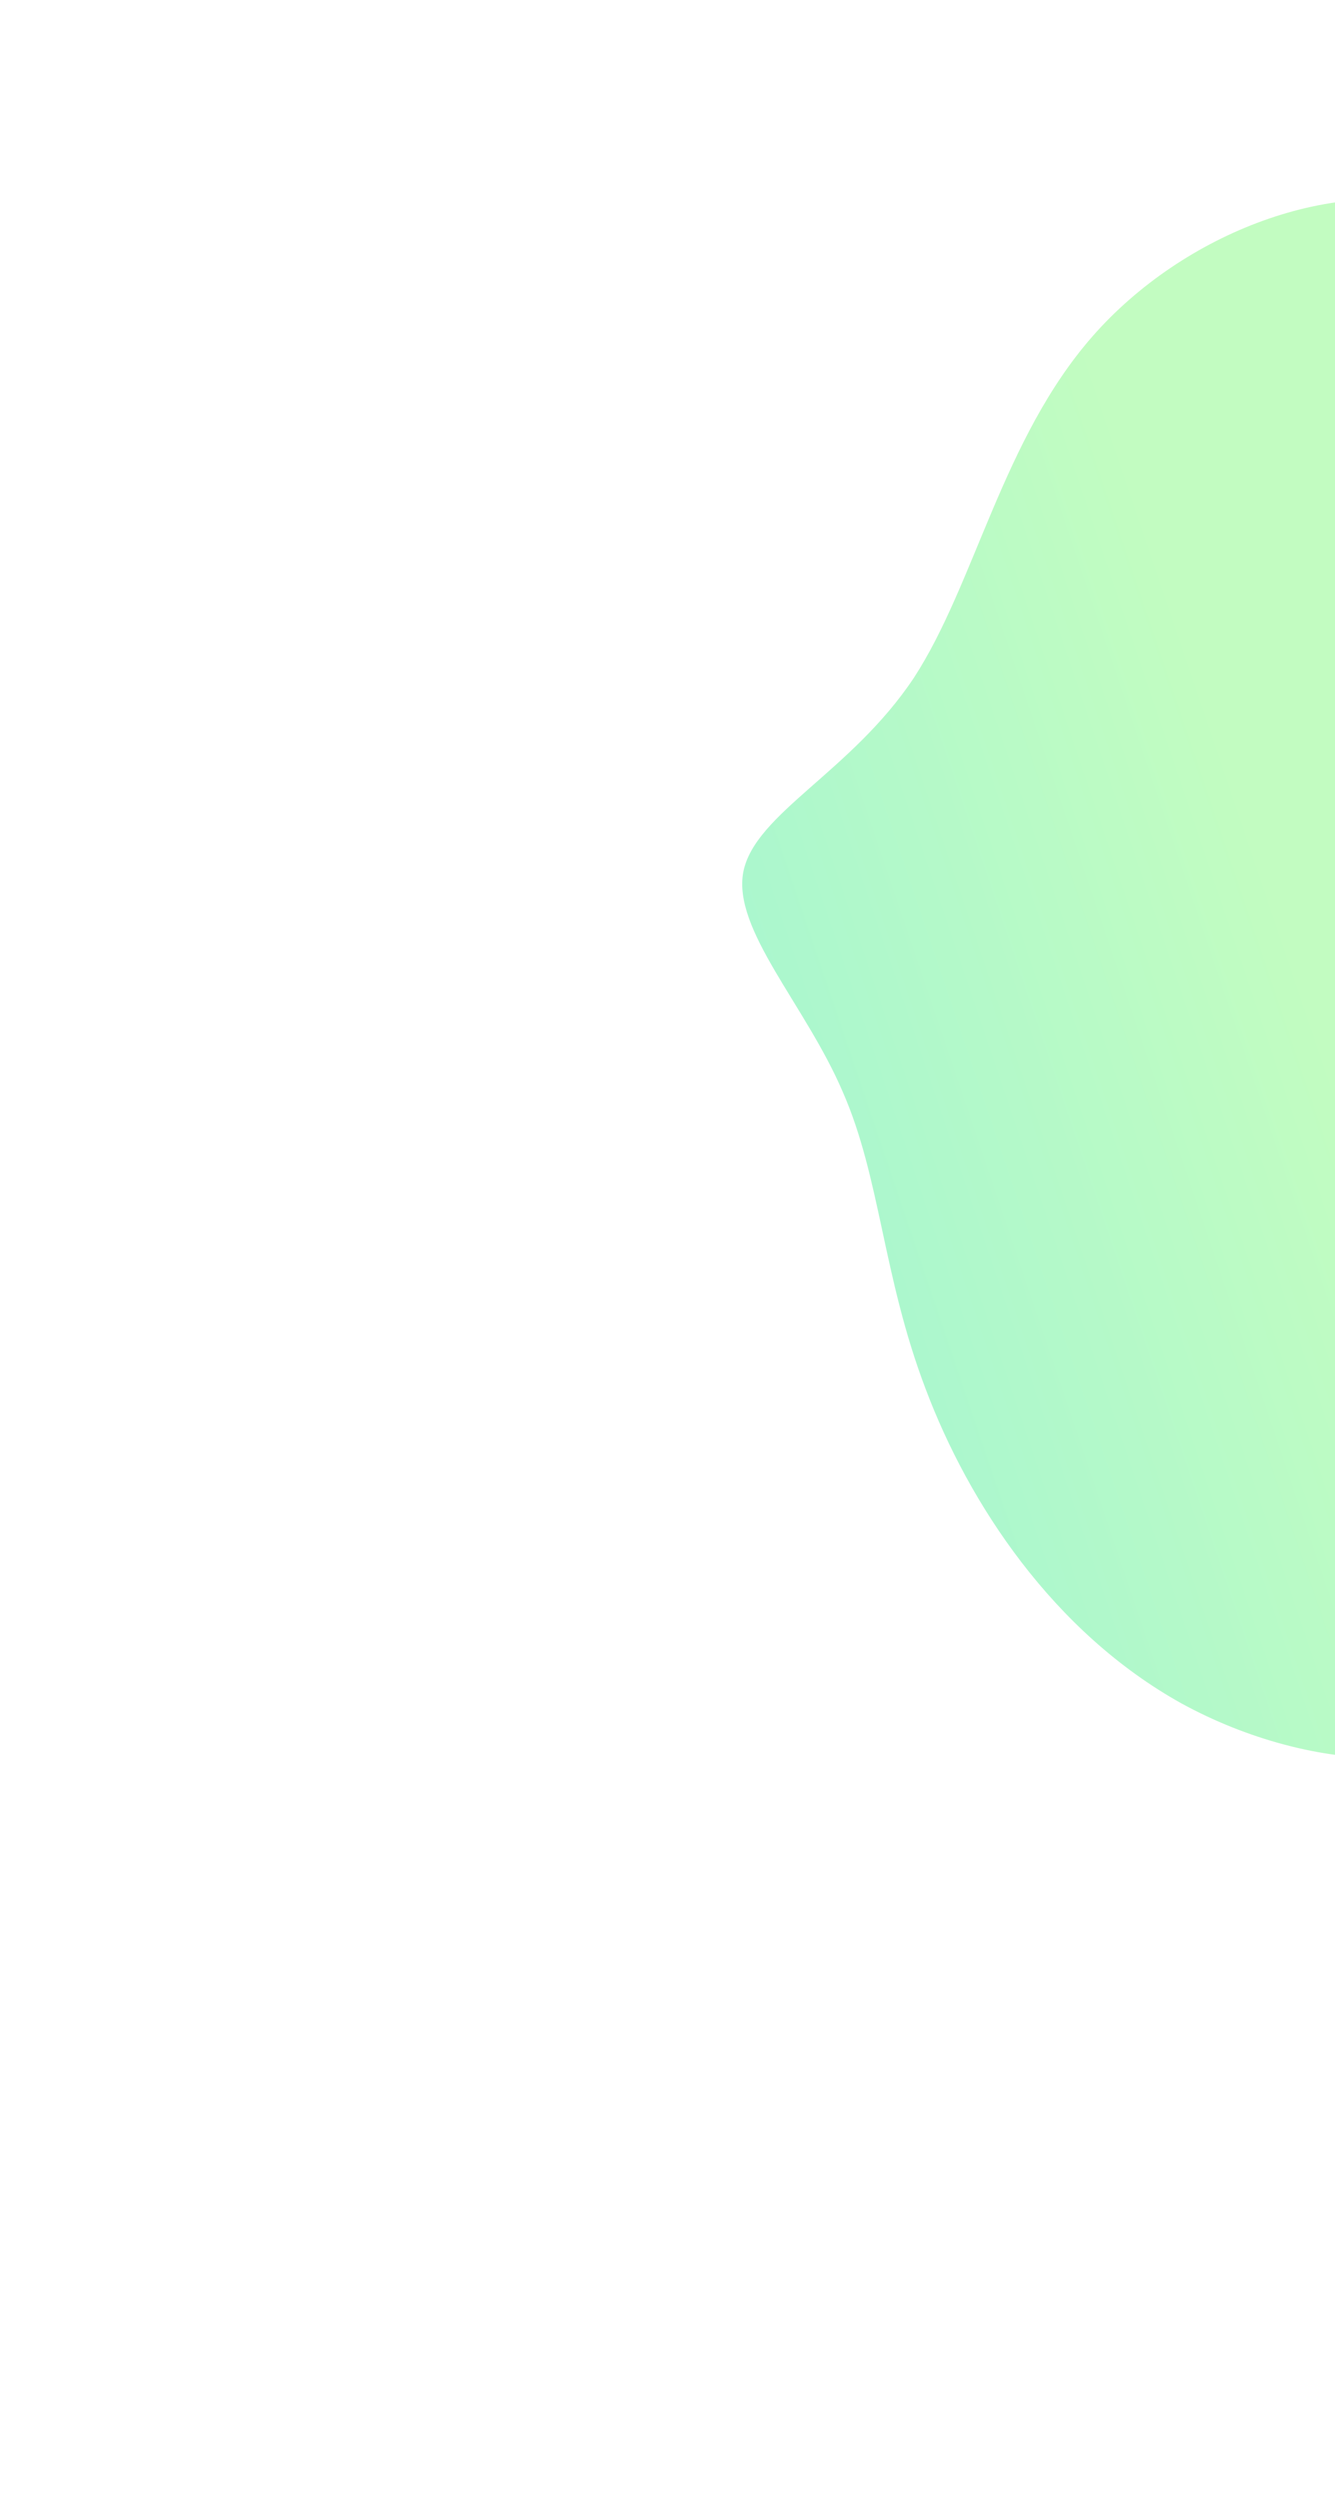 <svg xmlns="http://www.w3.org/2000/svg" width="612" height="1146" fill="none"><g filter="url(#a)"><path fill="url(#b)" fill-opacity=".39" d="M500.927 154.06c41.416-47.16 111.414-74.734 167.02-57.82 55.606 16.913 97.143 78.626 96.991 141.343-.152 62.717-41.669 126.751-63.046 172.626-21.377 45.875-21.977 73.581-8.713 139.897 12.942 66.004 40.063 170.294 13.634 219.436-26.428 49.141-105.761 43.76-165.068 11.309-58.993-32.775-97.629-91.671-117.401-144.191-19.765-51.884-20.658-96.757-38.036-136.264-17.063-39.832-50.611-74.298-45.539-100.804 5.386-26.83 49.393-45.699 78.126-88.83 28.098-43.121 40.617-109.543 82.032-156.702z"/></g><defs><linearGradient id="b" x1="-42.531" x2="750.91" y1="660.588" y2="392.171" gradientUnits="userSpaceOnUse"><stop stop-color="#61F75E"/><stop offset=".345" stop-color="#00E096"/><stop offset=".804" stop-color="#61F75E"/></linearGradient><filter id="a" width="1104.69" height="1394.6" x=".253" y="-248.77" color-interpolation-filters="sRGB" filterUnits="userSpaceOnUse"><feFlood flood-opacity="0" result="BackgroundImageFix"/><feBlend in="SourceGraphic" in2="BackgroundImageFix" result="shape"/><feGaussianBlur result="effect1_foregroundBlur_281_3067" stdDeviation="170"/></filter></defs></svg>
